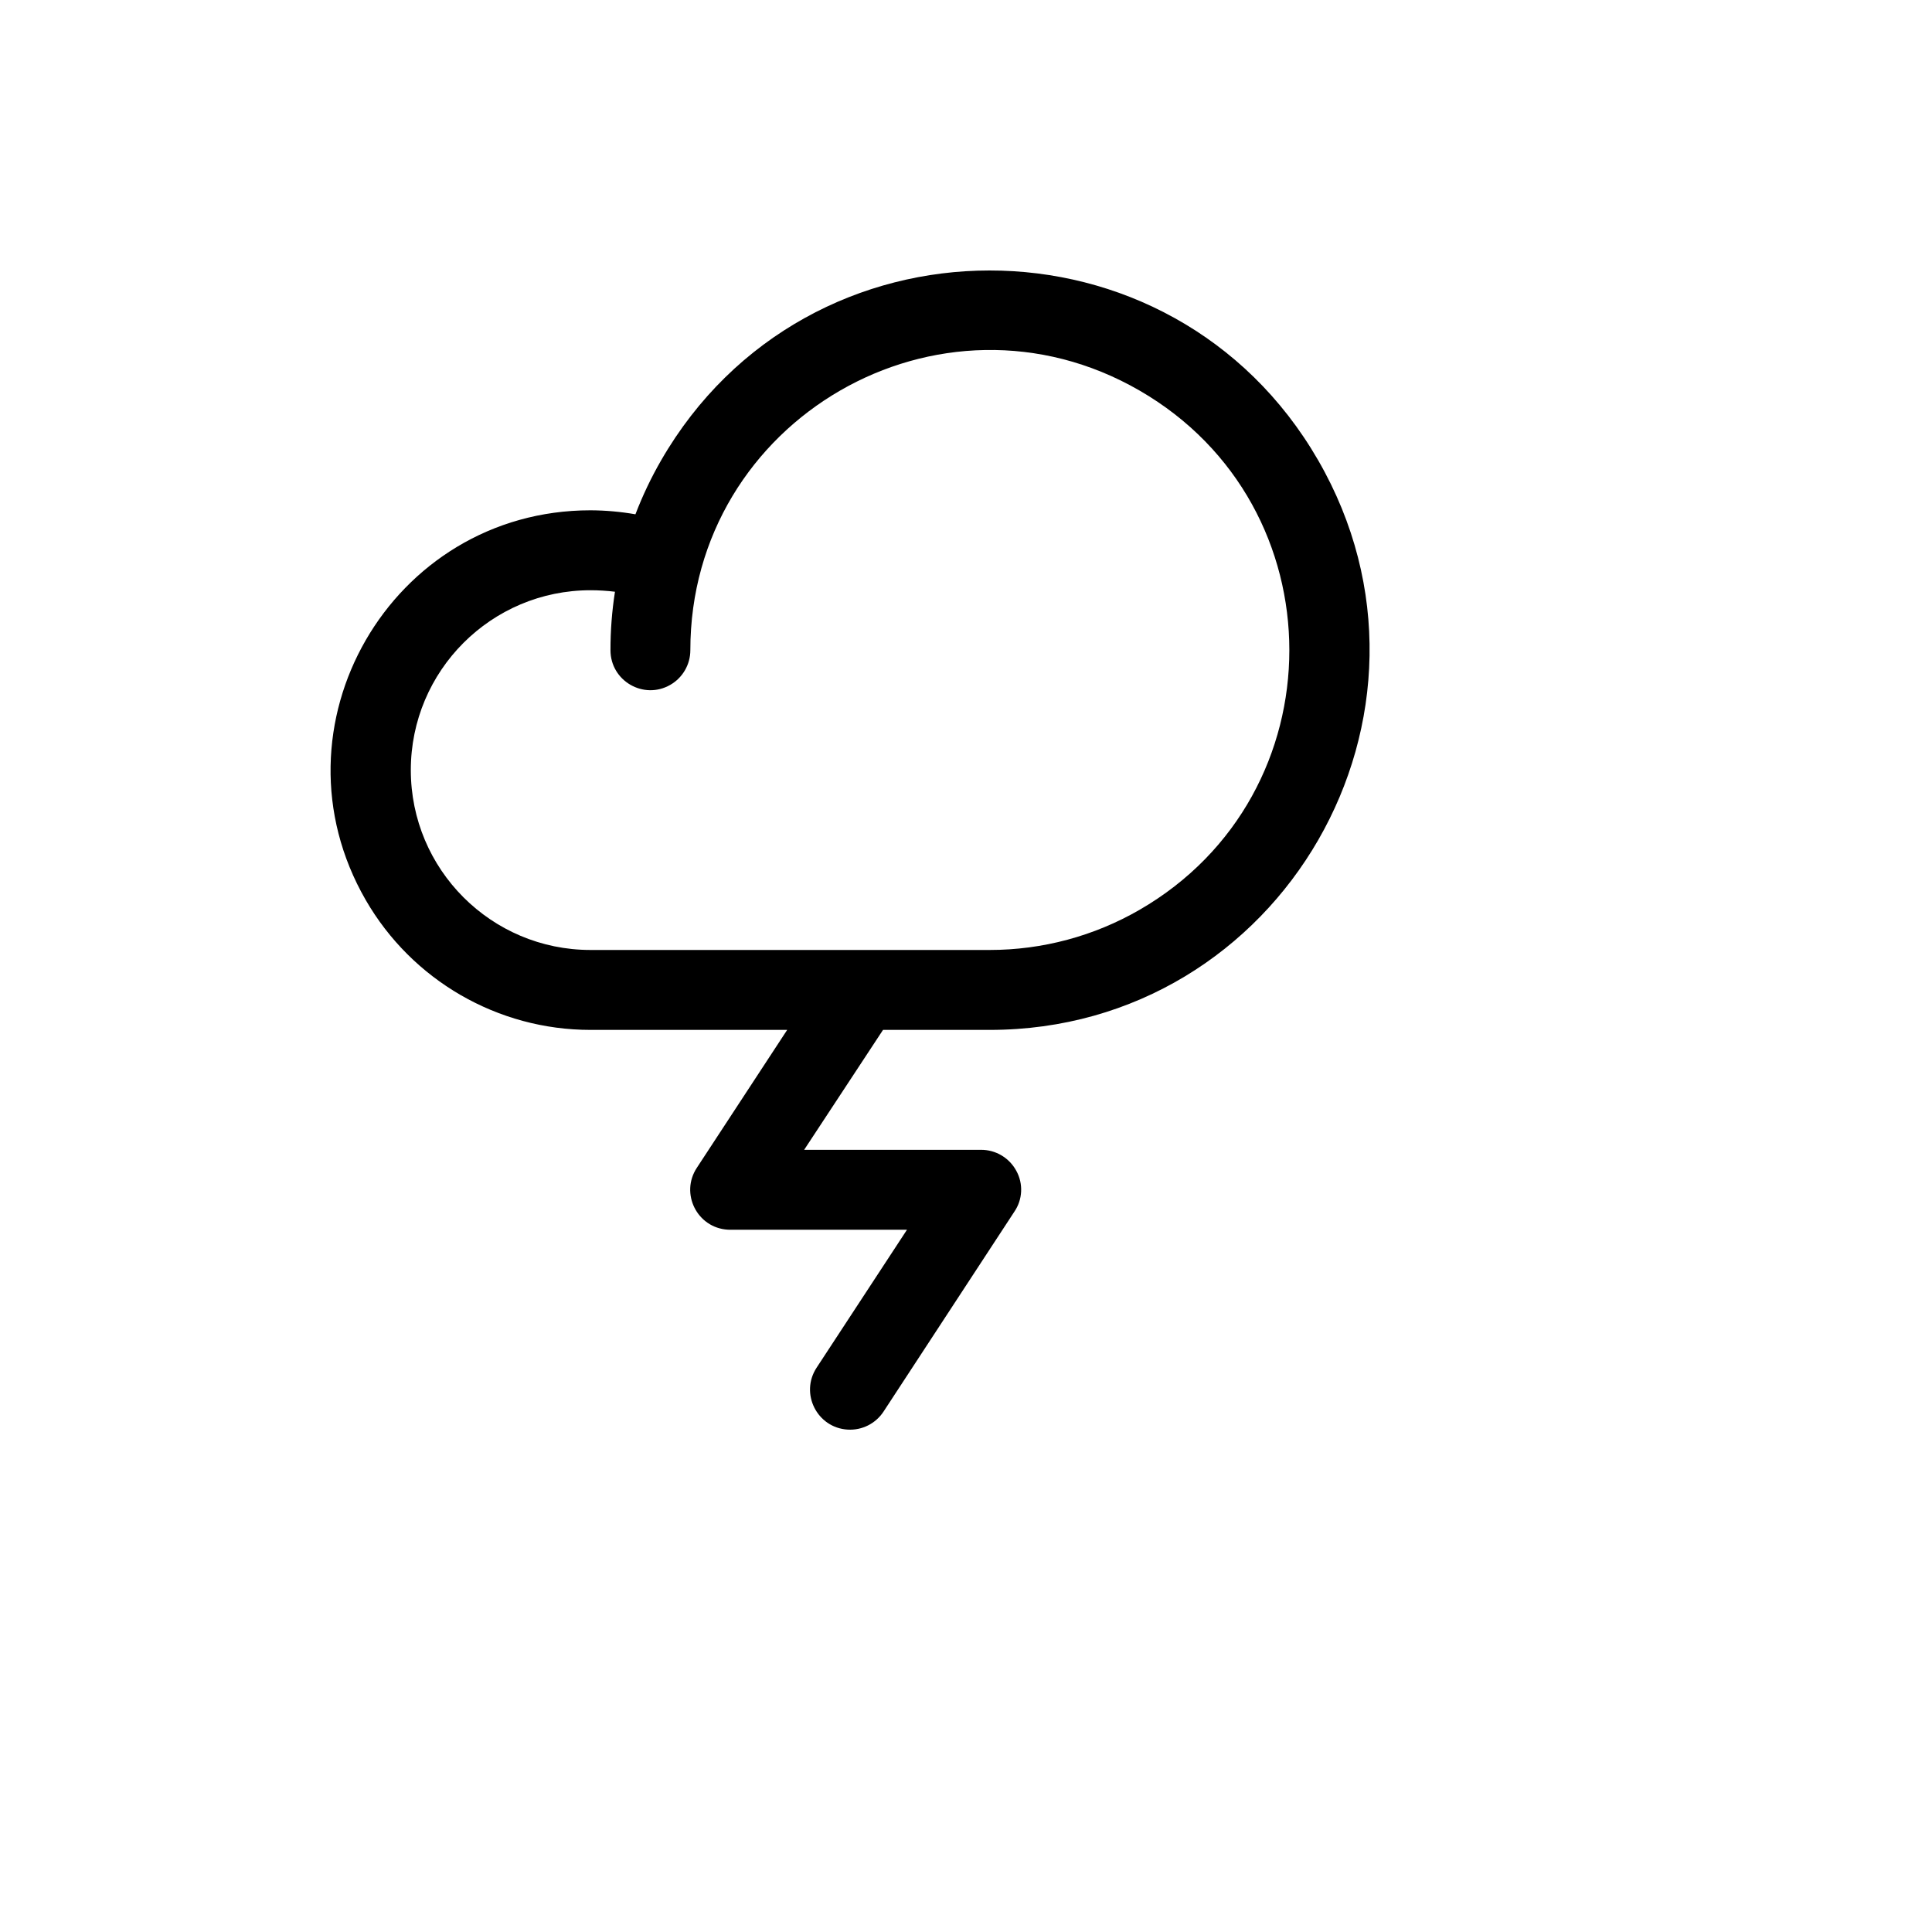<svg xmlns="http://www.w3.org/2000/svg" version="1.1" xmlns:xlink="http://www.w3.org/1999/xlink" width="100%" height="100%" id="svgWorkerArea" viewBox="-25 -25 625 625" xmlns:idraw="https://idraw.muisca.co" style="background: white;"><defs id="defsdoc"><pattern id="patternBool" x="0" y="0" width="10" height="10" patternUnits="userSpaceOnUse" patternTransform="rotate(35)"><circle cx="5" cy="5" r="4" style="stroke: none;fill: #ff000070;"></circle></pattern></defs><g id="fileImp-632341918" class="cosito"><path id="pathImp-819486754" class="grouped" d="M295.213 308.173C389.686 308.131 448.685 205.74 401.412 123.871 354.139 42.001 236.048 42.054 188.848 123.966 185.635 129.542 182.864 135.363 180.563 141.374 175.763 140.536 170.902 140.103 166.03 140.081 101.39 140.081 60.991 210.119 93.31 266.15 108.31 292.154 136.03 308.173 166.03 308.173 166.03 308.173 229.652 308.173 229.652 308.173 229.652 308.173 200.425 352.782 200.425 352.782 194.955 361.095 200.528 372.217 210.455 372.802 210.717 372.817 210.981 372.825 211.244 372.824 211.244 372.824 268.407 372.824 268.407 372.824 268.407 372.824 239.179 417.433 239.179 417.433 233.71 425.769 239.308 436.906 249.255 437.478 253.872 437.745 258.279 435.525 260.818 431.656 260.818 431.656 303.125 367.005 303.125 367.005 305.834 363.067 306.084 357.935 303.771 353.752 301.499 349.539 297.089 346.928 292.306 346.964 292.306 346.964 235.143 346.964 235.143 346.964 235.143 346.964 260.656 308.173 260.656 308.173 260.656 308.173 295.213 308.173 295.213 308.173M107.897 224.127C107.897 191.992 133.924 165.941 166.03 165.941 168.674 165.942 171.317 166.104 173.942 166.426 172.964 172.682 172.478 179.005 172.489 185.337 172.489 195.29 183.254 201.511 191.866 196.534 195.863 194.225 198.325 189.956 198.325 185.337 198.325 110.684 279.065 64.027 343.656 101.353 408.248 138.679 408.248 231.994 343.656 269.32 328.928 277.832 312.22 282.313 295.213 282.313 295.213 282.313 166.03 282.313 166.03 282.313 133.924 282.313 107.897 256.262 107.897 224.127 107.897 224.127 107.897 224.127 107.897 224.127"></path></g></svg>